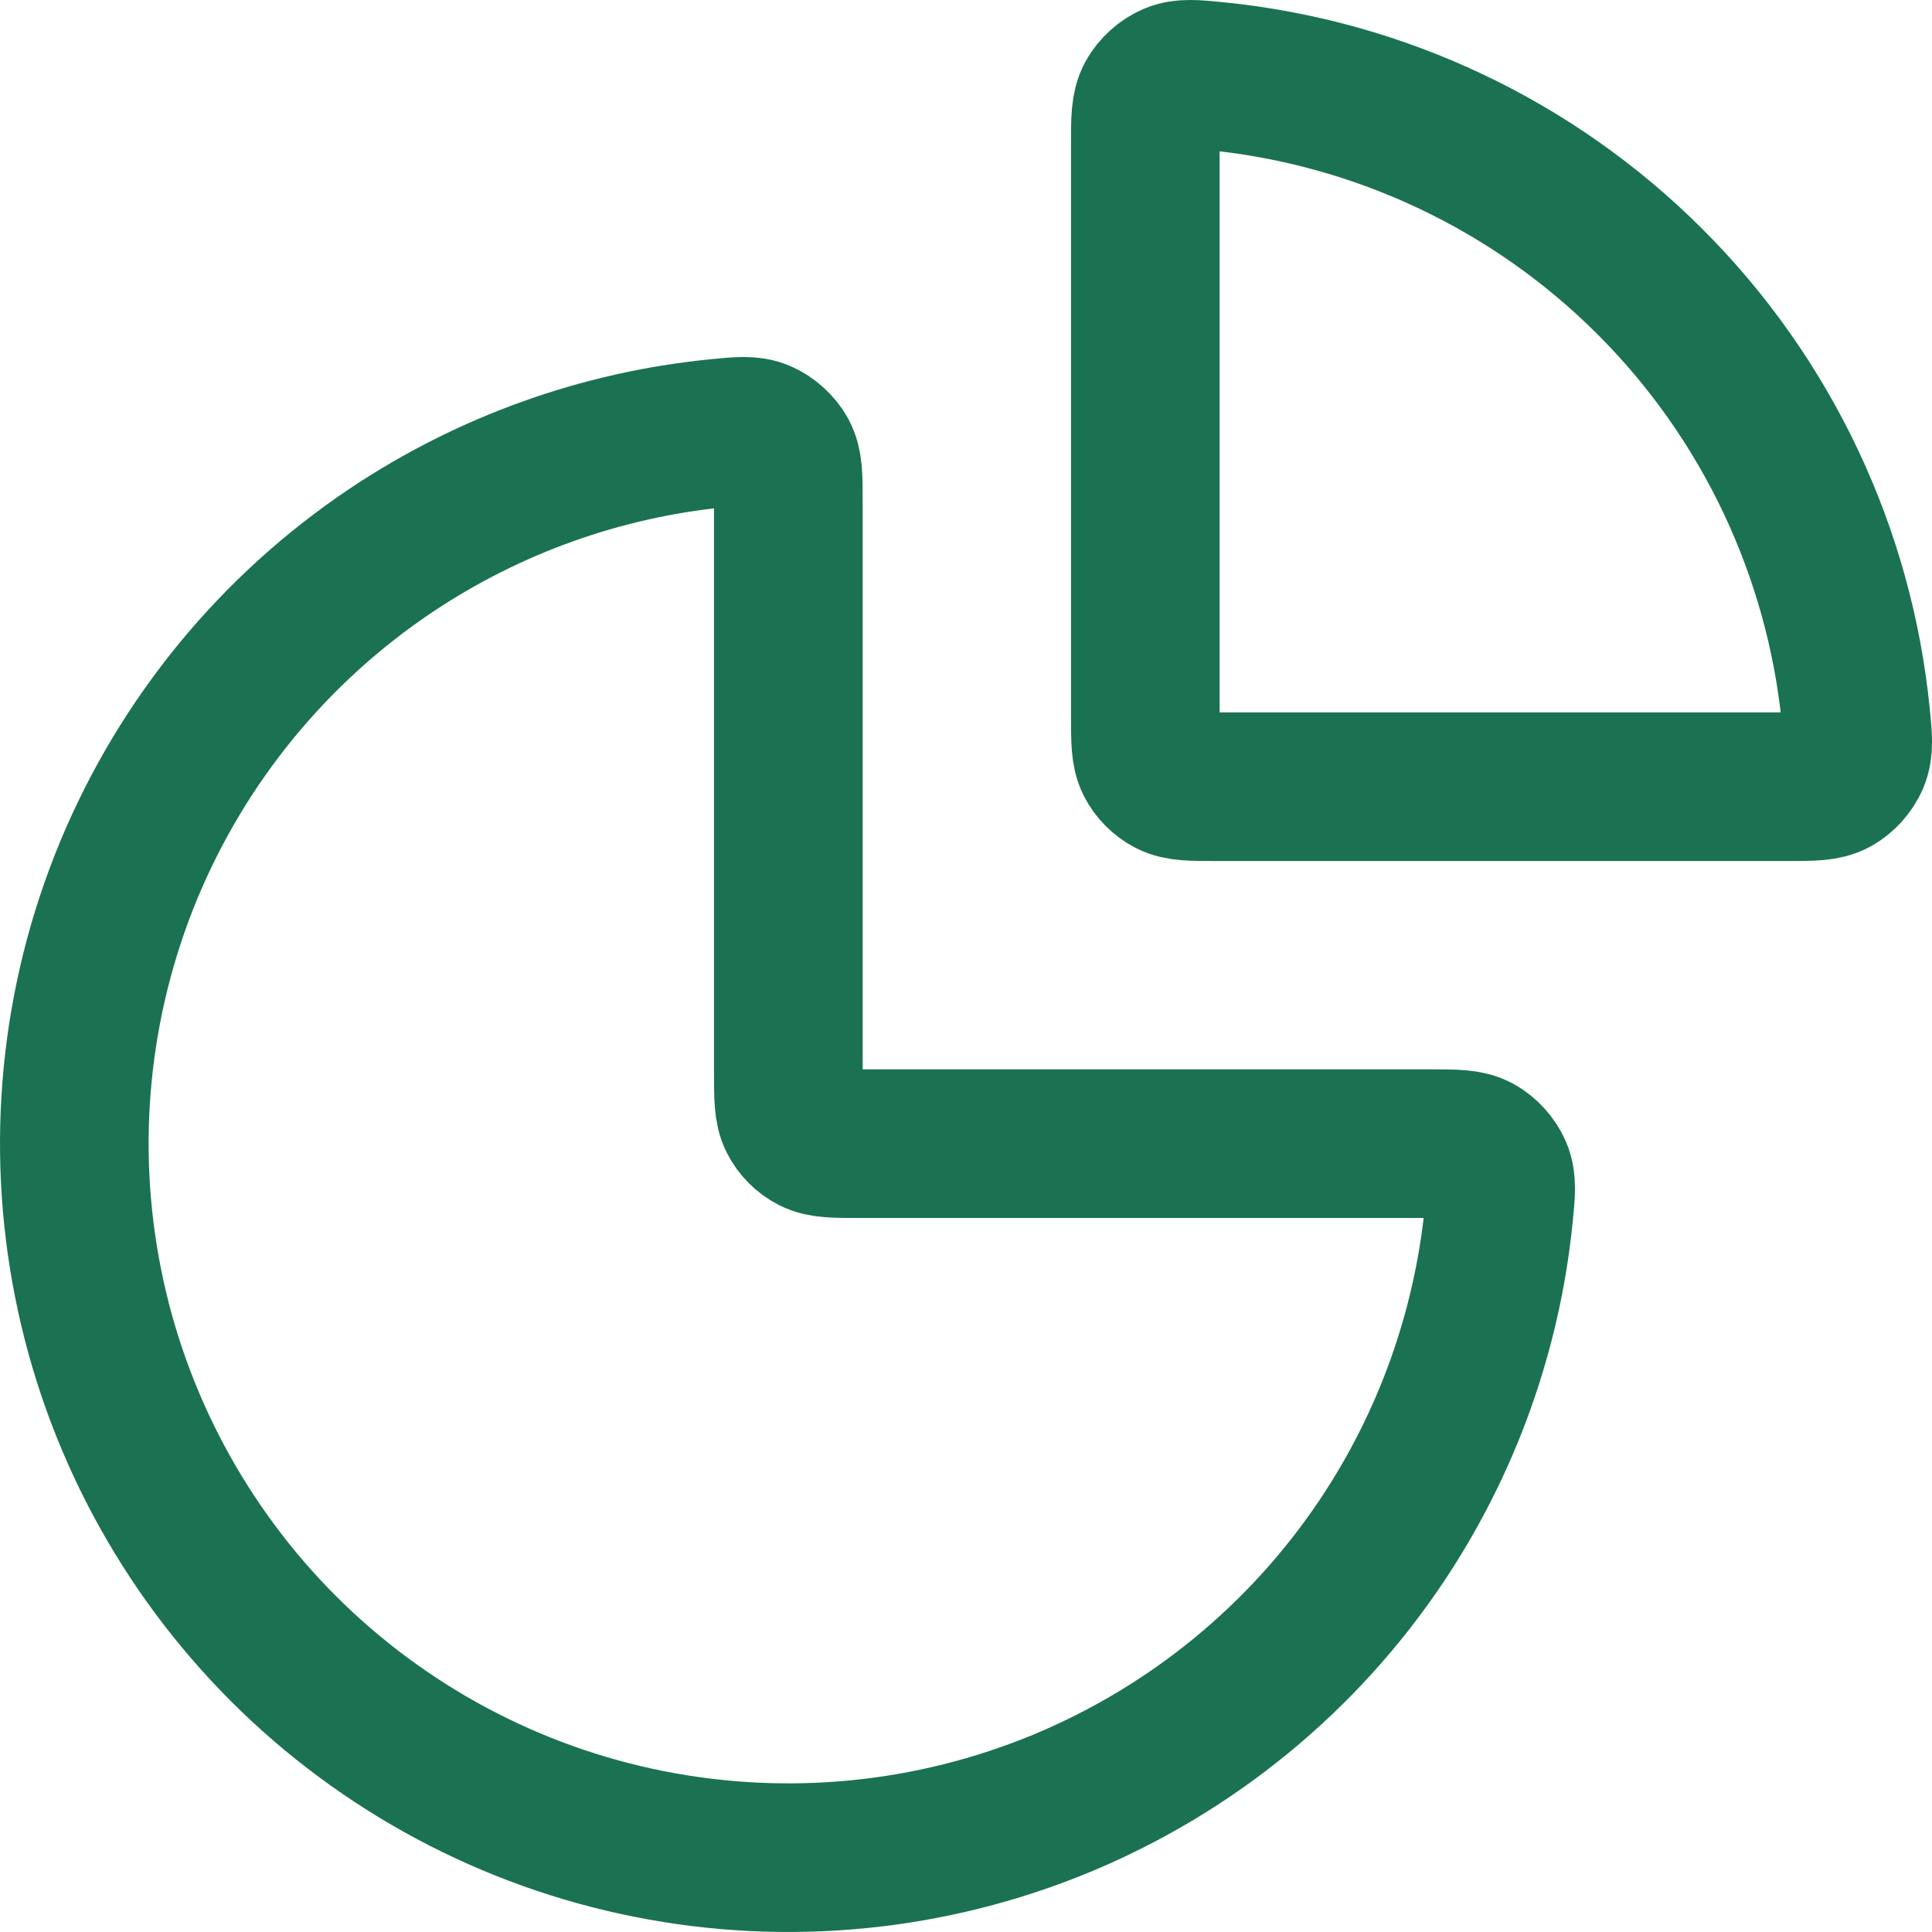 <svg width="26" height="26" viewBox="0 0 26 26" fill="none" xmlns="http://www.w3.org/2000/svg">
<path d="M19.256 15.391C19.589 15.391 19.755 15.391 19.89 15.465C20.001 15.526 20.105 15.641 20.154 15.757C20.215 15.899 20.199 16.049 20.169 16.351C20.012 17.912 19.475 19.417 18.598 20.73C17.542 22.31 16.041 23.541 14.286 24.269C12.53 24.996 10.598 25.186 8.734 24.815C6.87 24.445 5.158 23.529 3.814 22.186C2.471 20.842 1.555 19.13 1.185 17.266C0.814 15.402 1.004 13.47 1.731 11.714C2.459 9.959 3.69 8.458 5.27 7.402C6.583 6.525 8.088 5.987 9.649 5.831C9.95 5.801 10.101 5.785 10.243 5.846C10.359 5.895 10.474 5.999 10.535 6.11C10.609 6.245 10.609 6.411 10.609 6.744V14.431C10.609 14.767 10.609 14.935 10.674 15.063C10.732 15.177 10.823 15.268 10.937 15.326C11.065 15.391 11.233 15.391 11.569 15.391H19.256Z" stroke="#1A7252" stroke-width="2" stroke-linecap="round" stroke-linejoin="round"/>
<path d="M15.413 1.939C15.413 1.607 15.413 1.44 15.487 1.305C15.548 1.194 15.662 1.091 15.779 1.041C15.92 0.981 16.071 0.996 16.372 1.026C18.568 1.247 20.633 2.218 22.207 3.793C23.782 5.367 24.753 7.432 24.974 9.628C25.004 9.929 25.019 10.08 24.959 10.221C24.909 10.338 24.806 10.452 24.695 10.513C24.56 10.587 24.393 10.587 24.061 10.587L16.374 10.587C16.037 10.587 15.869 10.587 15.741 10.522C15.628 10.464 15.536 10.372 15.478 10.259C15.413 10.131 15.413 9.963 15.413 9.626V1.939Z" stroke="#1A7252" stroke-width="2" stroke-linecap="round" stroke-linejoin="round"/>
</svg>
